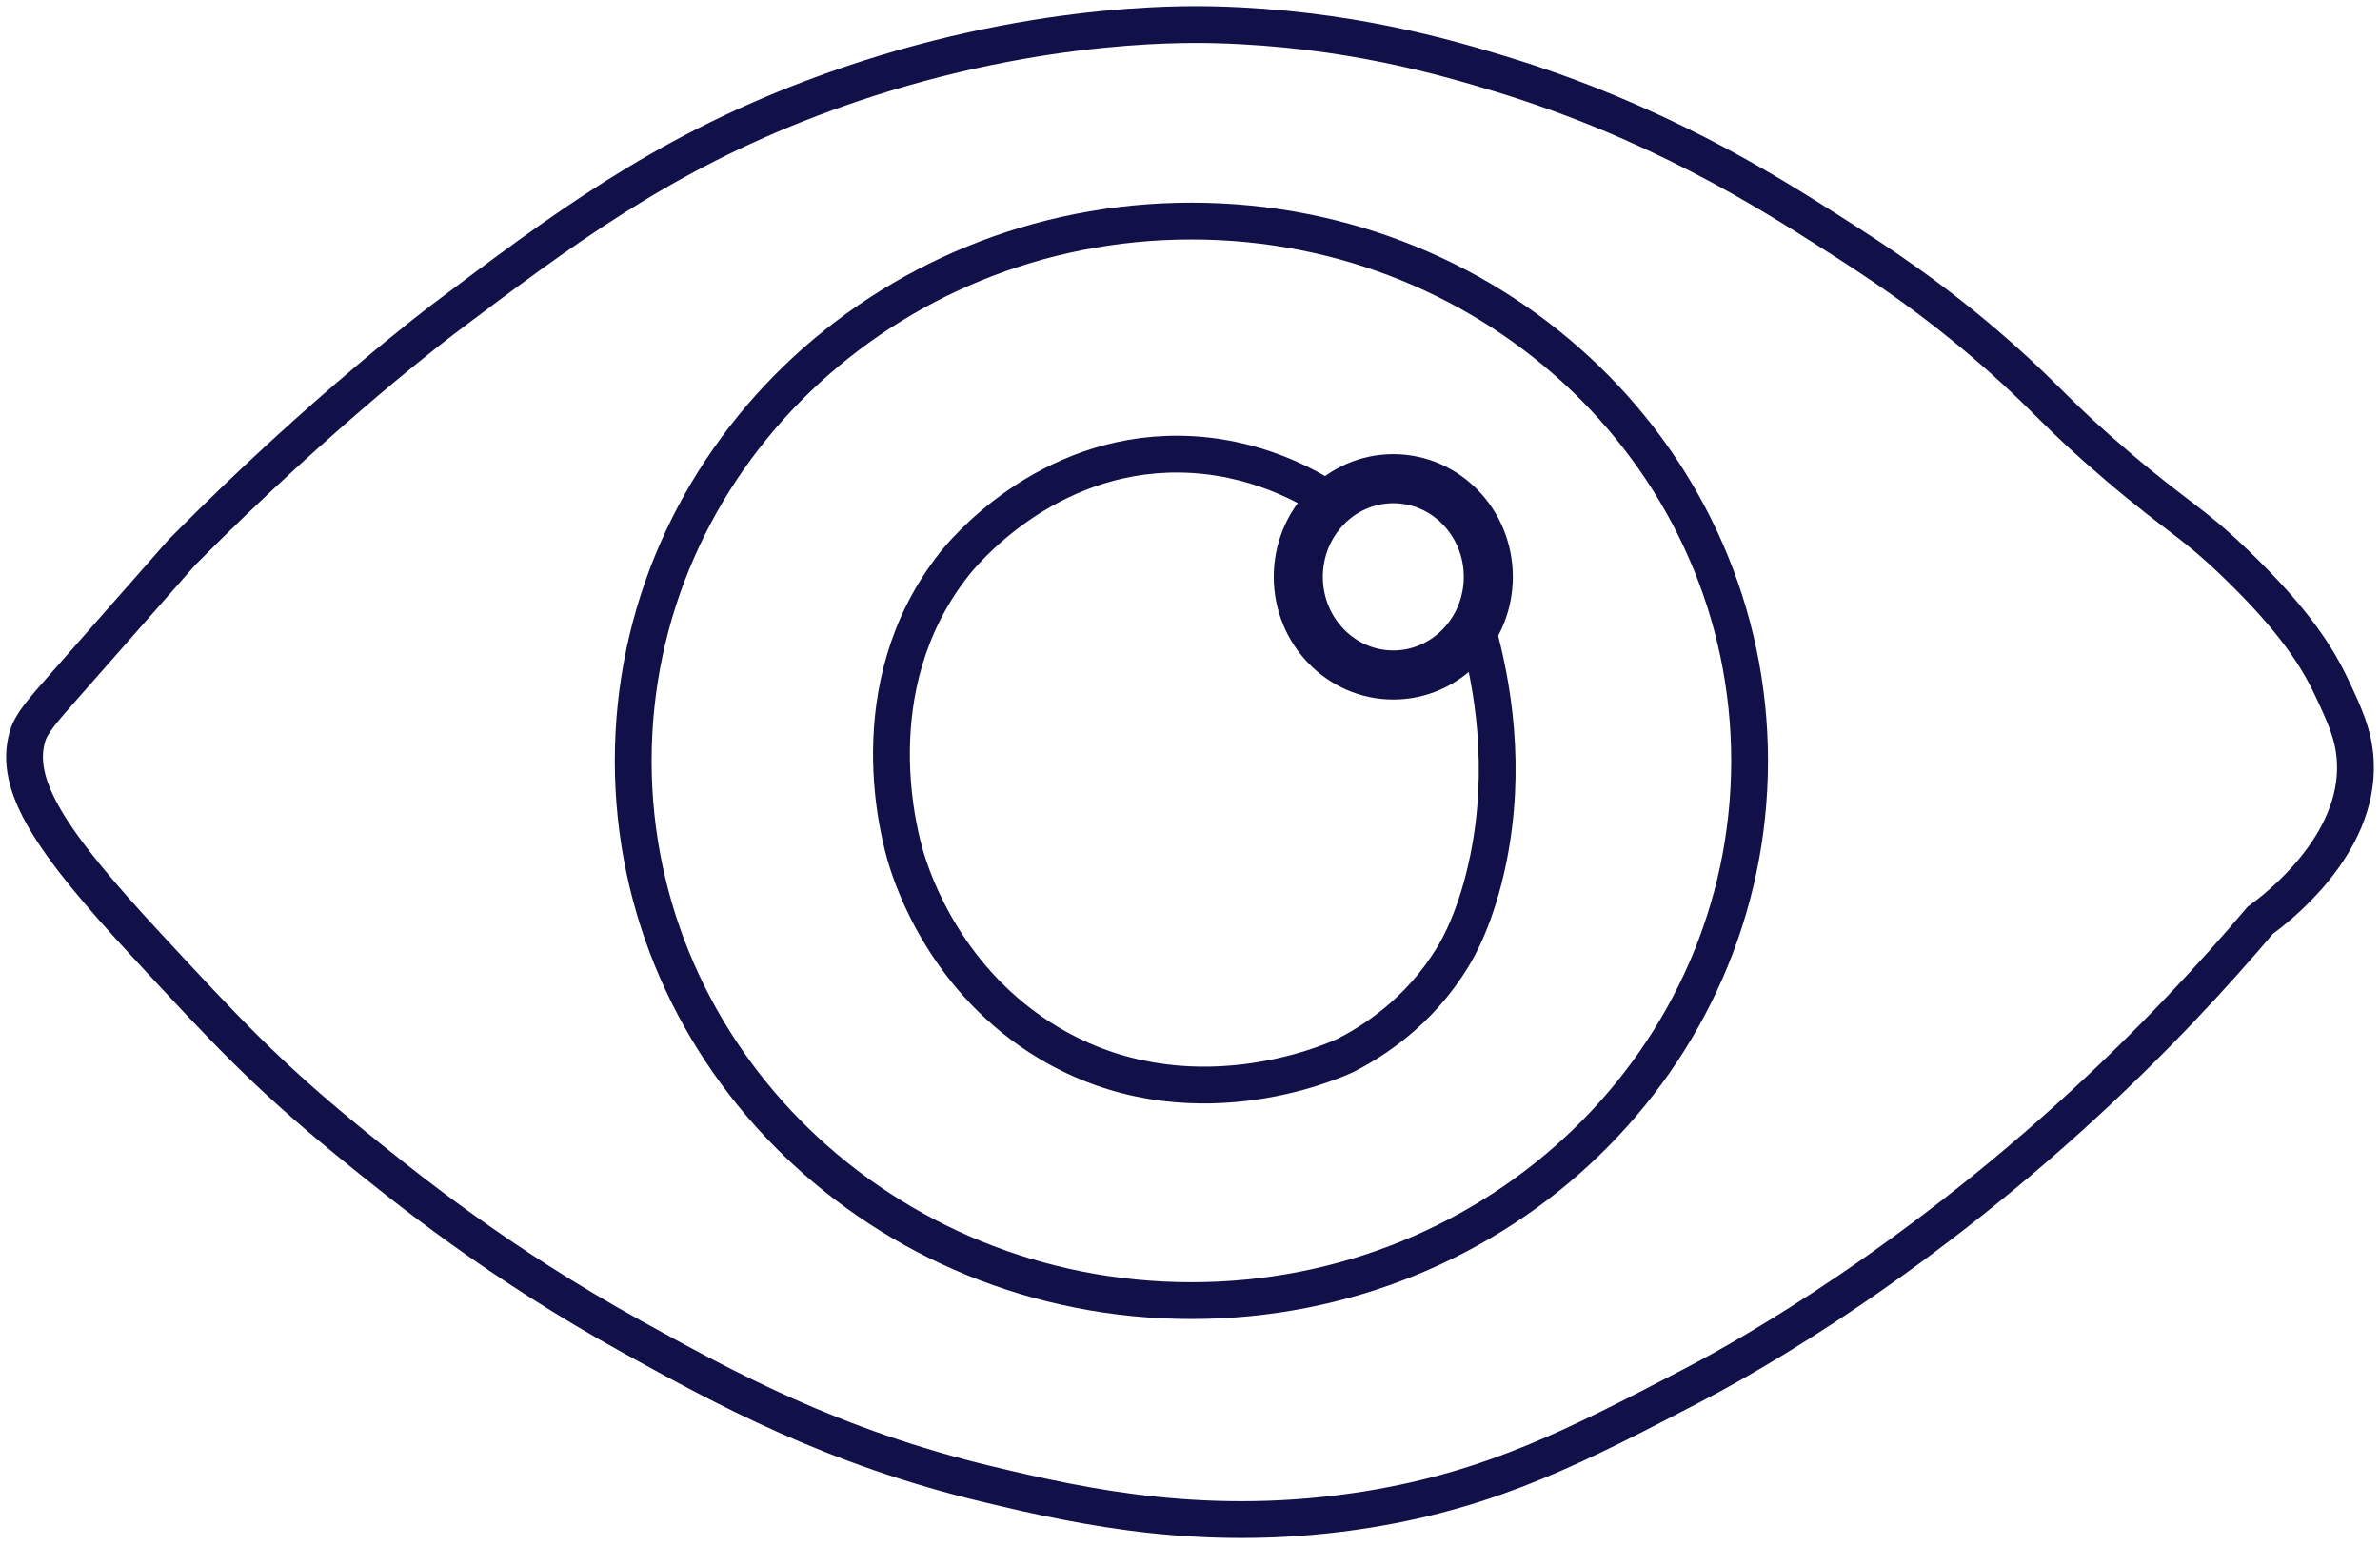 <?xml version="1.0" encoding="UTF-8"?> <svg xmlns="http://www.w3.org/2000/svg" width="194" height="126" viewBox="0 0 194 126" fill="none"> <path d="M113.571 55.02C117.849 55.02 121.316 51.438 121.316 47.02C121.316 42.601 117.849 39.02 113.571 39.02C109.294 39.02 105.827 42.601 105.827 47.02C105.827 51.438 109.294 55.02 113.571 55.02Z" stroke="#121048" stroke-width="4" stroke-miterlimit="10"></path> <path d="M97.114 106.02C122.243 106.02 142.614 86.32 142.614 62.02C142.614 37.719 122.243 18.02 97.114 18.02C71.986 18.02 51.615 37.719 51.615 62.02C51.615 86.32 71.986 106.02 97.114 106.02Z" stroke="#121048" stroke-width="3" stroke-miterlimit="10"></path> <path d="M108.731 41.019C106.756 39.689 102.255 37.089 96.146 37.019C85.149 36.899 78.44 45.139 77.753 46.019C69.844 56.079 73.387 68.399 73.88 70.019C74.432 71.829 77.162 80.049 85.497 85.019C96.785 91.749 108.45 86.599 109.699 86.019C111.78 84.949 115.633 82.599 118.412 78.019C118.847 77.309 120.358 74.719 121.316 70.019C122.826 62.599 121.723 55.829 120.348 51.019" stroke="#121048" stroke-width="3" stroke-miterlimit="10"></path> <path d="M5.148 56.02C11.546 48.739 14.741 45.109 14.828 45.02C26.31 33.41 36.126 26.02 36.126 26.02C45.739 18.779 53.793 12.71 66.136 8.019C82.622 1.749 96.204 1.949 99.05 2.019C109.835 2.299 117.899 4.689 122.284 6.019C134.966 9.879 143.901 15.509 149.39 19.02C152.798 21.2 157.464 24.189 162.943 29.02C167.019 32.62 167.59 33.739 172.624 38.02C177.716 42.349 178.558 42.41 182.304 46.02C187.067 50.62 188.916 53.62 190.049 56.02C191.085 58.219 191.869 59.87 191.985 62.02C192.363 68.939 185.47 74.12 184.241 75.019C180.668 79.23 175.509 84.909 168.751 91.019C153.785 104.559 140.581 111.559 137.773 113.019C128.557 117.819 121.752 121.359 111.635 123.019C98.547 125.159 88.13 122.799 80.657 121.019C67.811 117.969 58.875 113.029 51.615 109.019C40.569 102.919 33.076 96.85 28.381 93.019C21.682 87.54 18.43 84.04 11.924 77.019C4.102 68.579 1.072 63.989 2.243 60.02C2.543 58.989 3.415 57.989 5.148 56.02Z" stroke="#121048" stroke-width="3" stroke-miterlimit="10"></path> </svg> 